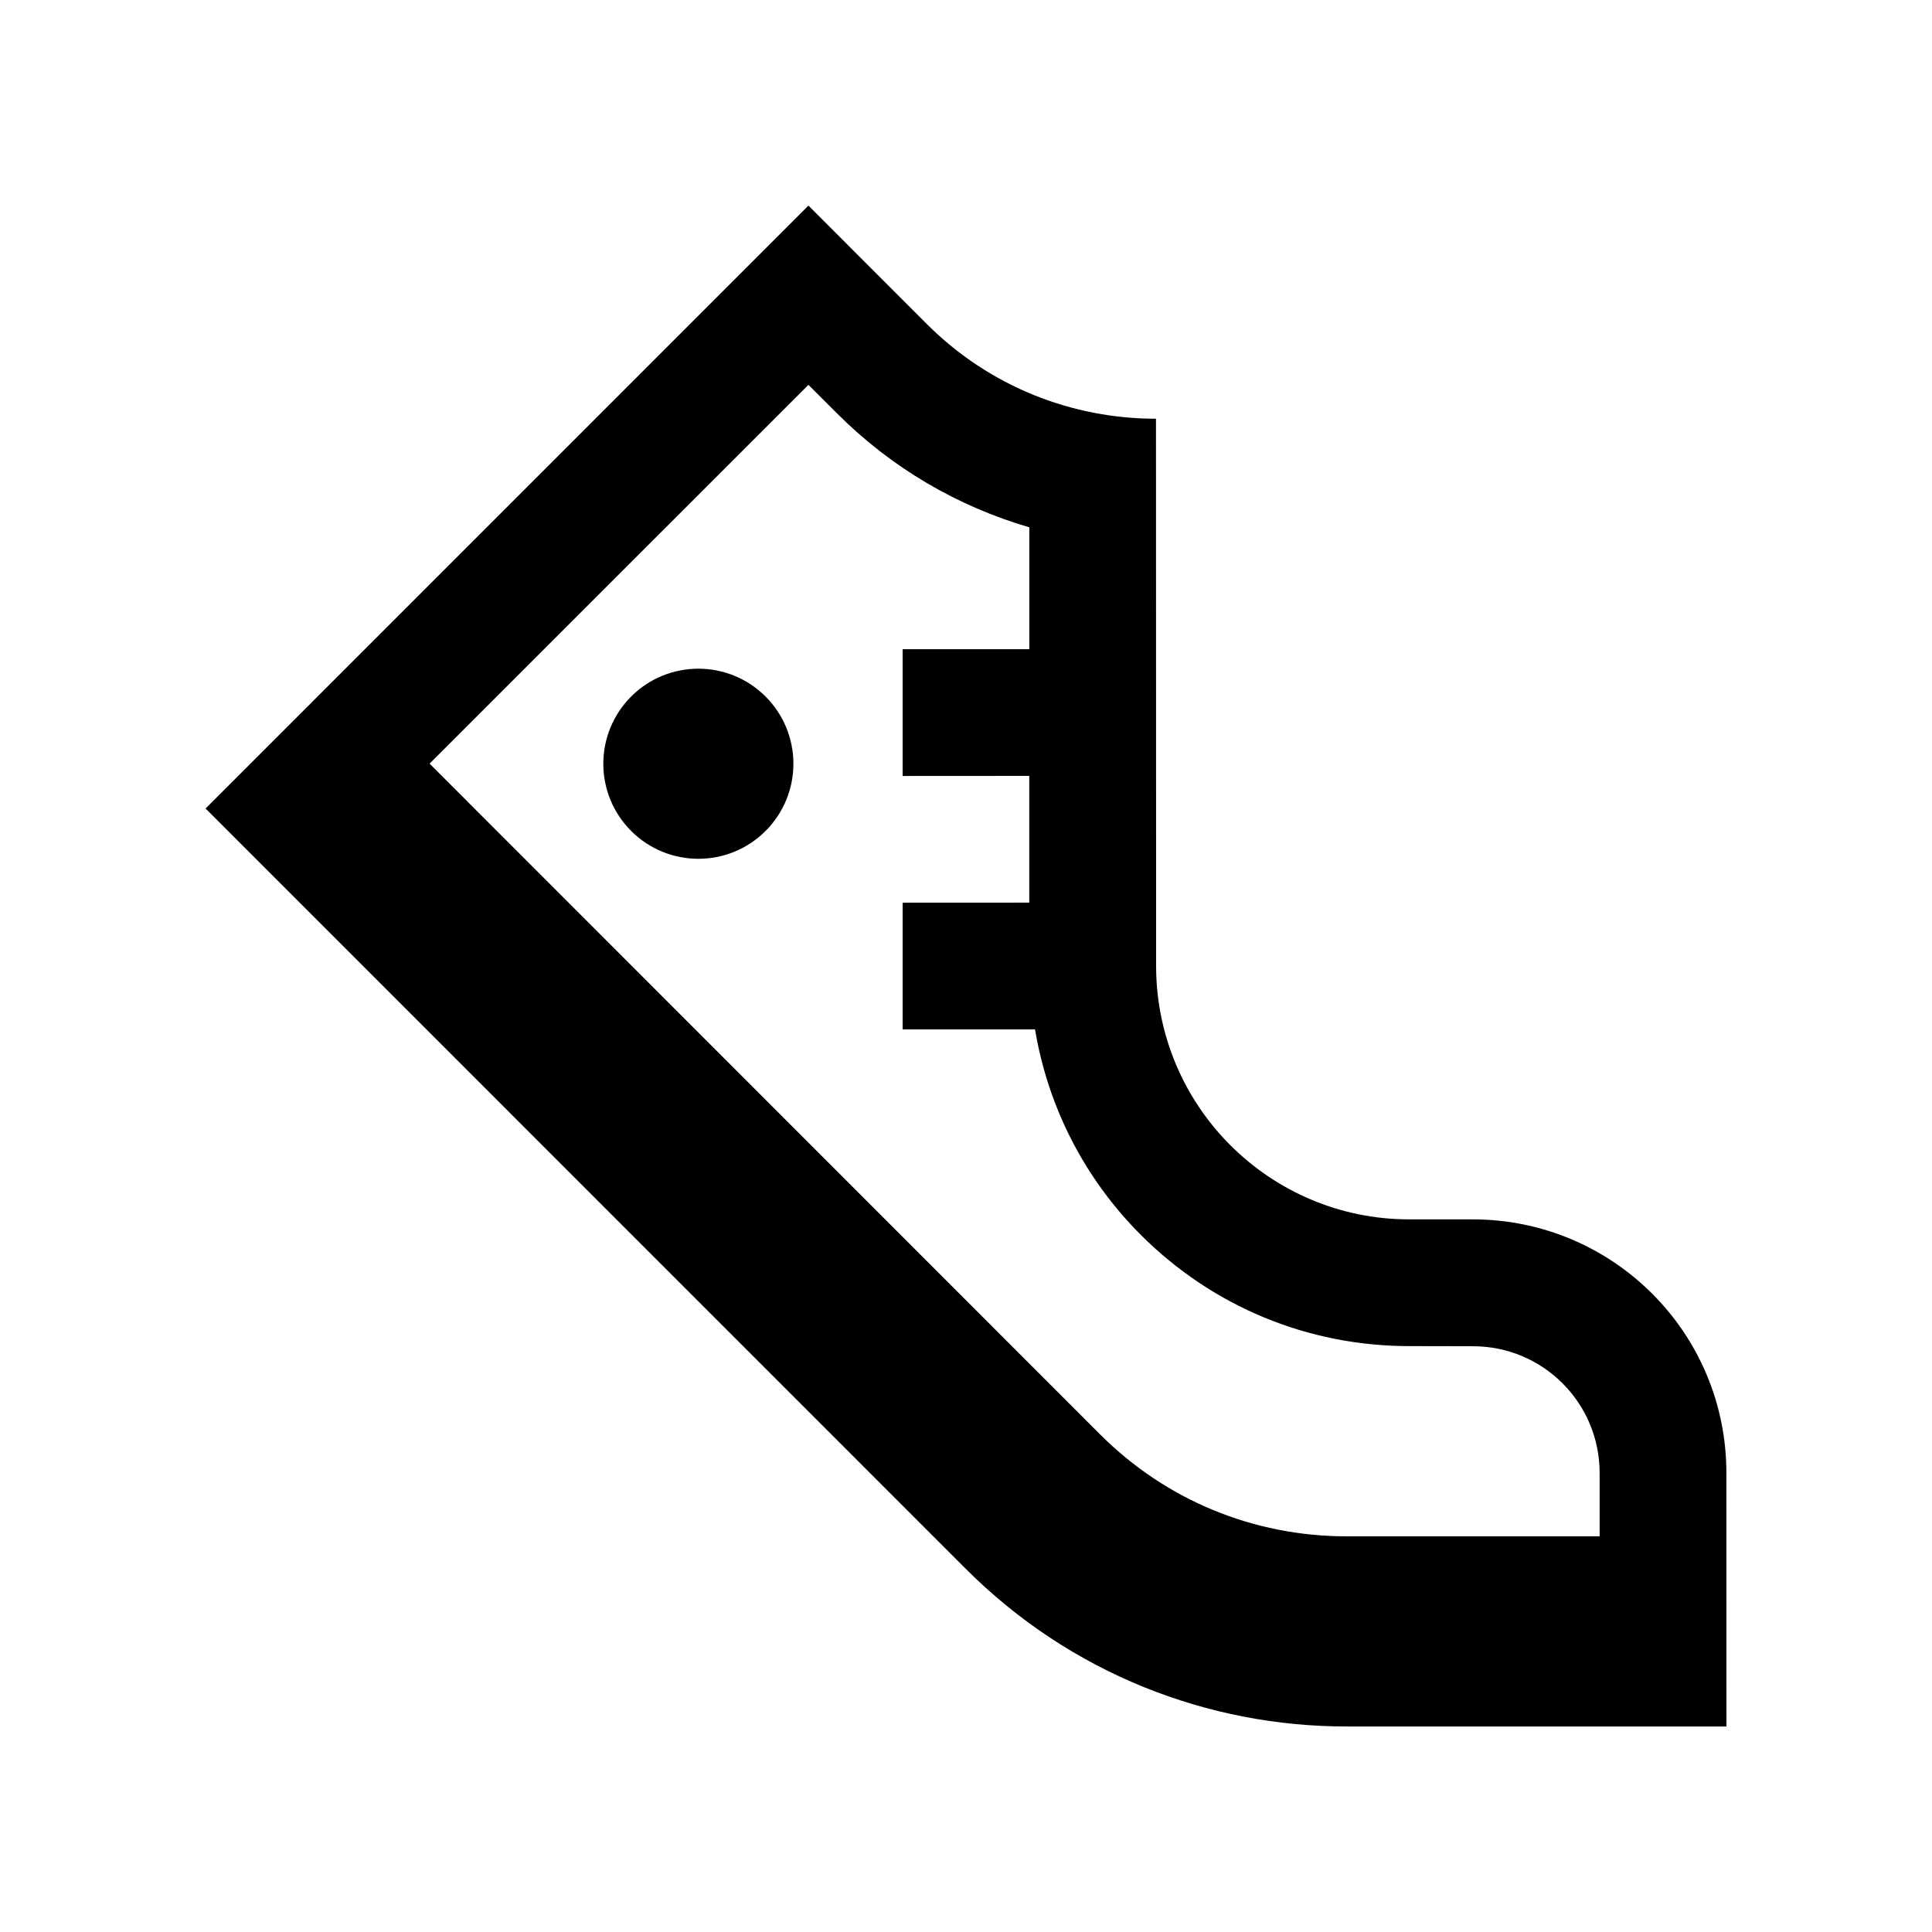 <?xml version="1.0" encoding="UTF-8"?>
<!-- Uploaded to: SVG Repo, www.svgrepo.com, Generator: SVG Repo Mixer Tools -->
<svg fill="#000000" width="800px" height="800px" version="1.1" viewBox="144 144 512 512" xmlns="http://www.w3.org/2000/svg">
 <g>
  <path d="m601.51 534.35c0-37.129-30.031-67.145-67.156-67.207h-16.812c-18.535 0.031-35.344-7.512-47.48-19.645-12.102-12.09-19.598-28.824-19.68-47.23l-0.035-145.3c-22.008 0-43.996-8.348-60.773-25.141l-31.328-31.344-159.77 159.78 201.51 201.54c27.812 27.785 64.27 41.727 100.78 41.727h100.76zm-33.59 16.793h-67.156c-24.617-0.035-47.758-9.578-65.18-26.965l-177.74-177.81 100.4-100.38 7.578 7.562c14.398 14.43 31.902 24.633 50.957 30.191v32.309h-33.57v33.59l33.555-0.02v33.59l-33.555 0.016v33.574h35.082c3.445 20.516 13.039 39.438 28.027 54.445 19.059 19.055 44.367 29.52 71.324 29.488l16.707 0.031c18.531 0 33.57 14.992 33.57 33.59z"/>
  <path d="m346.88 364.21c-9.82 9.84-25.781 9.84-35.621 0s-9.82-25.781 0-35.621c9.84-9.84 25.781-9.84 35.621 0s9.84 25.793 0 35.621z"/>
 </g>
</svg>